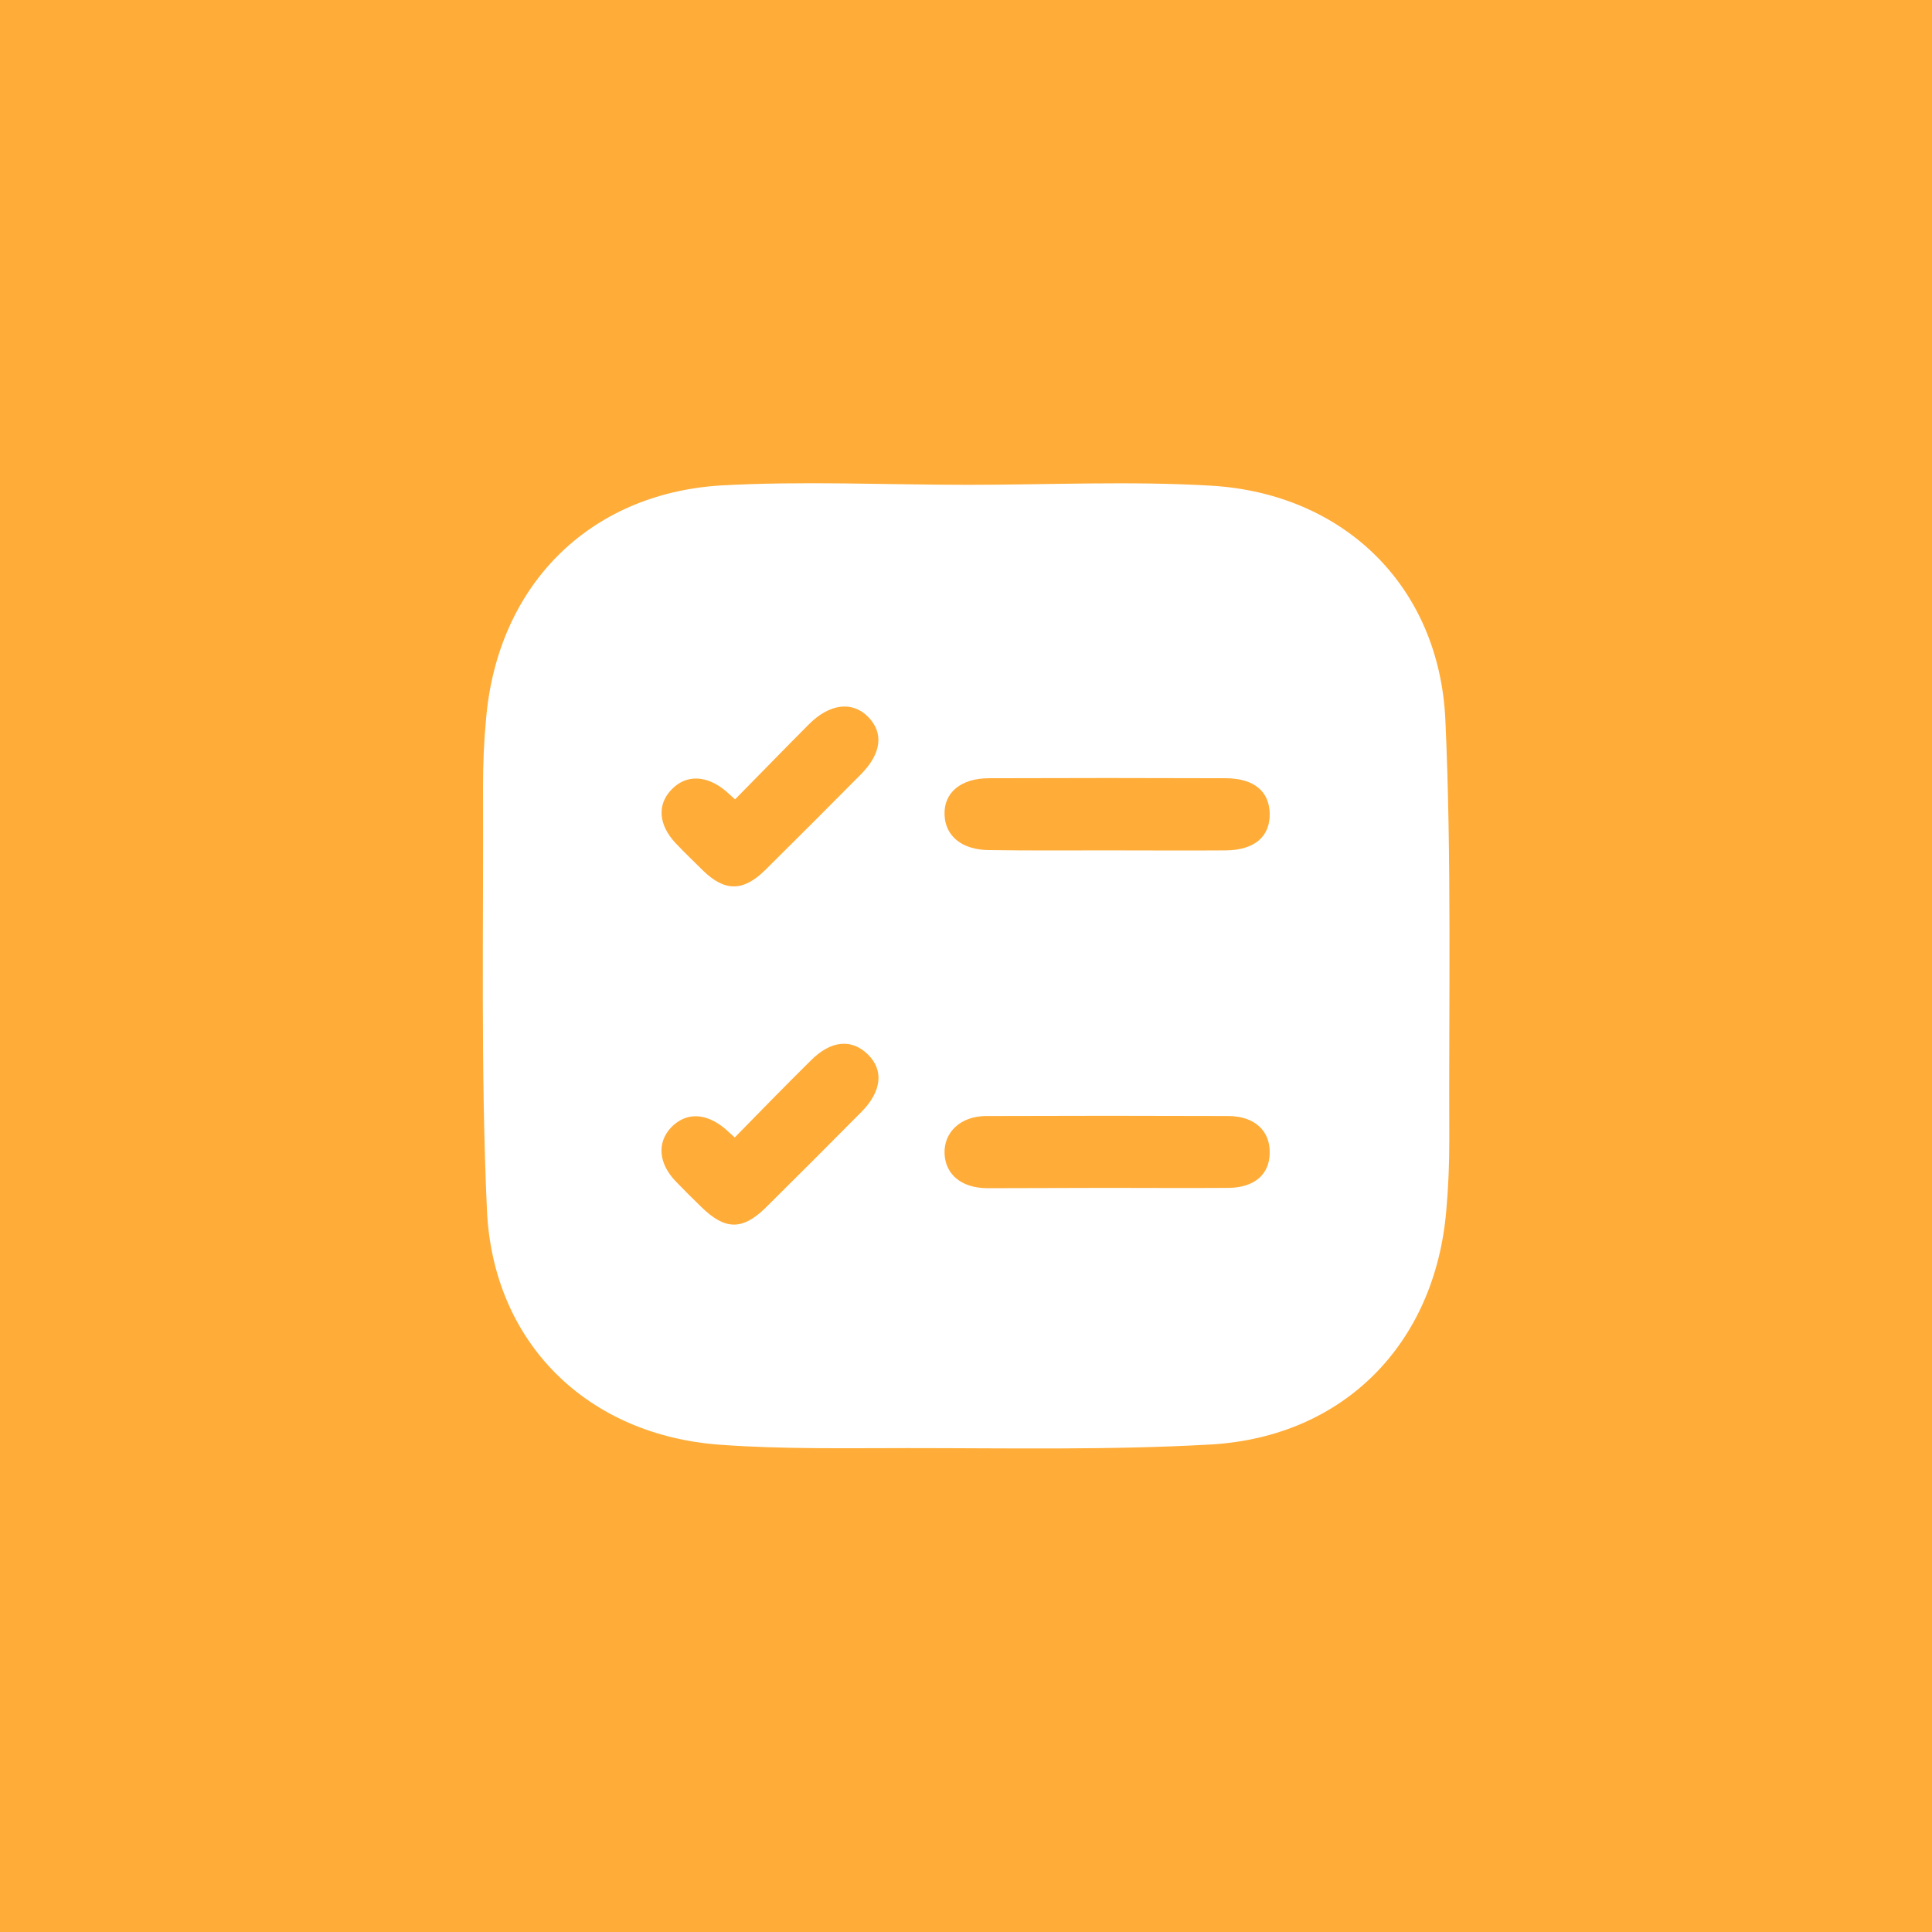 <?xml version="1.0" encoding="utf-8"?>
<!-- Generator: Adobe Illustrator 24.3.0, SVG Export Plug-In . SVG Version: 6.00 Build 0)  -->
<svg version="1.1" id="Layer_1" xmlns="http://www.w3.org/2000/svg" xmlns:xlink="http://www.w3.org/1999/xlink" x="0px" y="0px"
	 viewBox="0 0 64 64" style="enable-background:new 0 0 64 64;" xml:space="preserve">
<style type="text/css">
	.st0{fill:#FFAC38;}
	.st1{fill:#FFFFFF;}
</style>
<rect x="0" class="st0" width="64" height="64"/>
<g>
	<path class="st1" d="M32.05,16.06c2.7,0,5.4-0.13,8.09,0.03c4.4,0.27,7.54,3.35,7.74,7.76c0.21,4.64,0.11,9.29,0.13,13.93
		c0,0.77-0.03,1.55-0.1,2.32c-0.37,4.4-3.38,7.49-7.79,7.75c-3.34,0.19-6.69,0.12-10.04,0.12c-2.07,0-4.15,0.04-6.21-0.11
		c-4.4-0.31-7.54-3.36-7.74-7.78c-0.21-4.66-0.11-9.34-0.13-14.01c0-0.75,0.03-1.5,0.1-2.24c0.37-4.4,3.38-7.48,7.79-7.75
		C26.6,15.93,29.33,16.06,32.05,16.06z M36.66,39.35c1.35,0,2.7,0.01,4.04,0c0.85-0.01,1.35-0.44,1.36-1.15
		c0.02-0.74-0.5-1.23-1.38-1.23c-2.67-0.01-5.34-0.01-8.01,0c-0.85,0-1.41,0.54-1.38,1.25c0.03,0.69,0.56,1.13,1.4,1.14
		C34.02,39.36,35.34,39.35,36.66,39.35z M36.72,28.17c1.3,0,2.6,0.01,3.89,0c0.95-0.01,1.47-0.46,1.45-1.23
		c-0.02-0.73-0.52-1.15-1.44-1.16c-2.62-0.01-5.24-0.01-7.86,0c-0.93,0-1.5,0.48-1.47,1.21c0.02,0.7,0.57,1.16,1.46,1.17
		C34.08,28.18,35.4,28.17,36.72,28.17z M24.34,37.68c-0.16-0.14-0.23-0.21-0.31-0.28c-0.65-0.55-1.31-0.56-1.8-0.05
		c-0.47,0.5-0.42,1.19,0.16,1.79c0.28,0.29,0.56,0.57,0.85,0.85c0.78,0.76,1.35,0.77,2.12,0.02c1.06-1.05,2.12-2.11,3.18-3.18
		c0.67-0.68,0.74-1.38,0.21-1.9c-0.54-0.53-1.23-0.47-1.9,0.21C26.02,35.96,25.2,36.8,24.34,37.68z M24.35,26.48
		c-0.15-0.14-0.23-0.2-0.3-0.27c-0.64-0.54-1.32-0.56-1.8-0.06c-0.49,0.5-0.44,1.18,0.14,1.79c0.29,0.31,0.6,0.6,0.9,0.9
		c0.72,0.7,1.33,0.7,2.06-0.02c1.06-1.05,2.12-2.11,3.17-3.17c0.68-0.69,0.76-1.37,0.24-1.9c-0.52-0.53-1.27-0.45-1.96,0.24
		C26,24.79,25.2,25.62,24.35,26.48z"/>
</g>
</svg>

